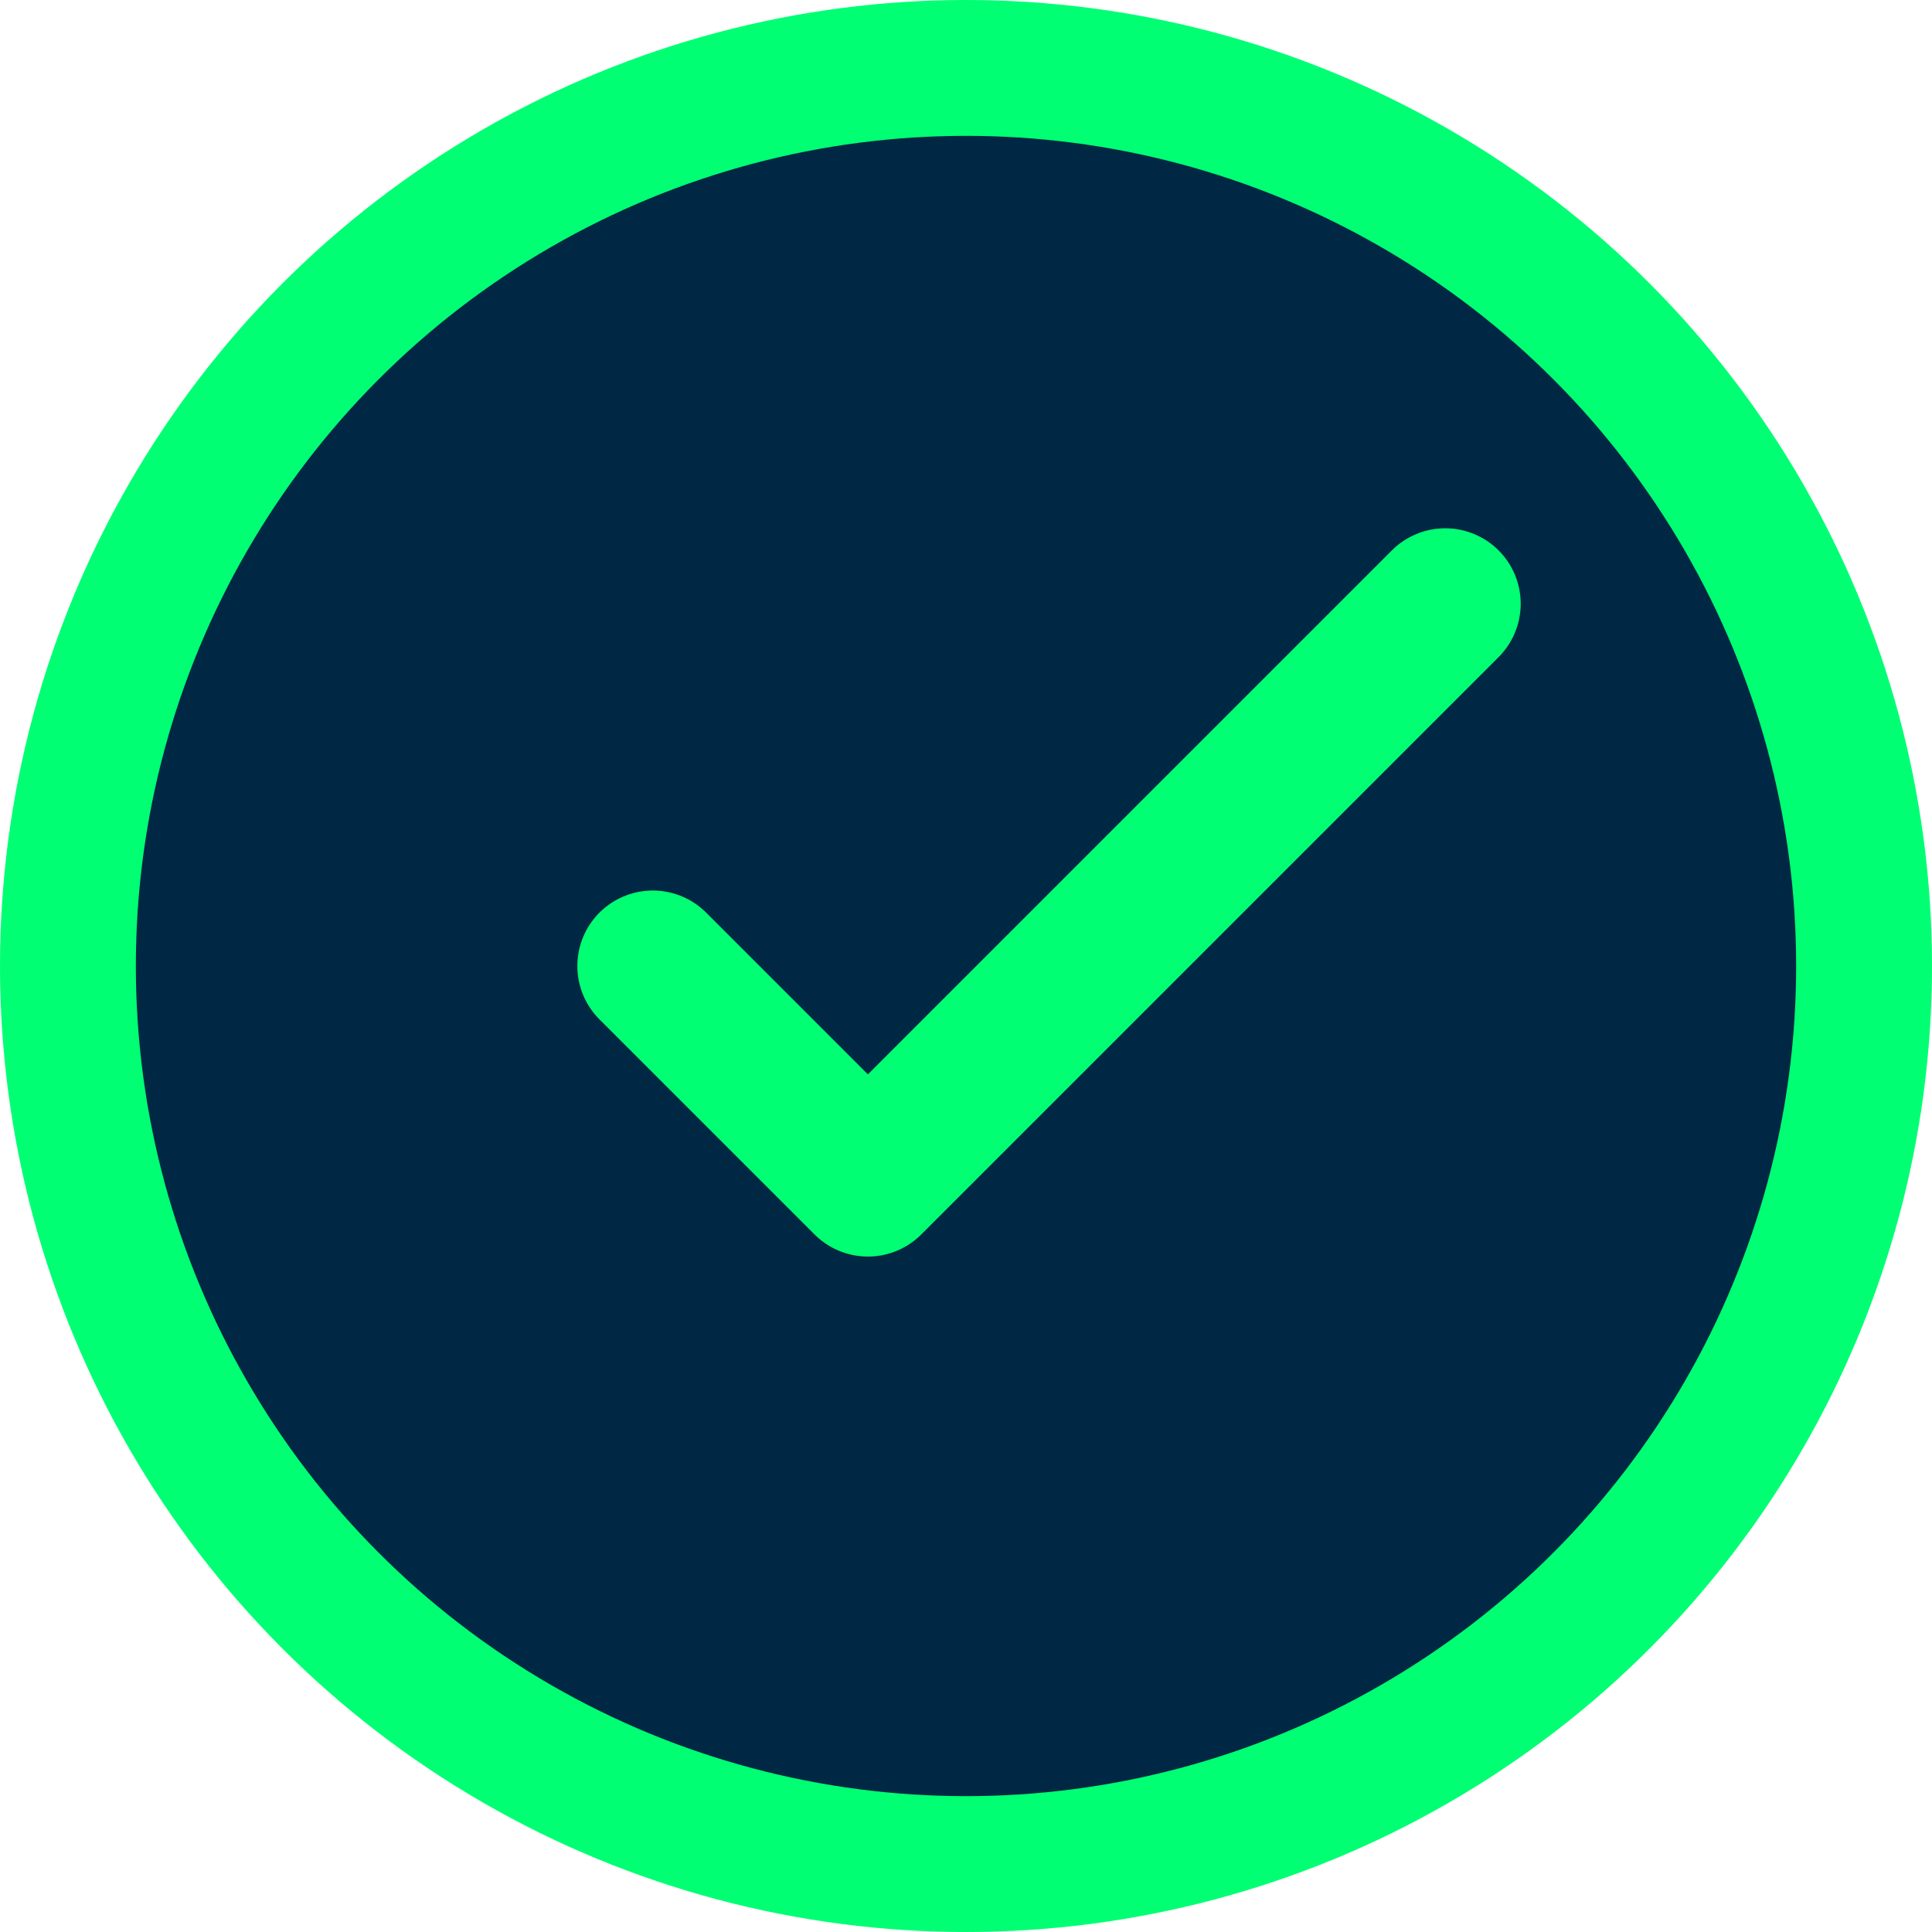 <svg width="512" height="512" viewBox="0 0 512 512" fill="none" xmlns="http://www.w3.org/2000/svg">
  <!-- Outer green circle -->
  <circle cx="256" cy="256" r="240" fill="#00FF73" stroke="#00FF73" stroke-width="32"/>
  
  <!-- Inner dark blue circle -->
  <circle cx="256" cy="256" r="220" fill="#002844"/>
  
  <!-- Green checkmark -->
  <path d="M173 256L230 313L383 160" stroke="#00FF73" stroke-width="40" stroke-linecap="round" stroke-linejoin="round" fill="none"/>
</svg>